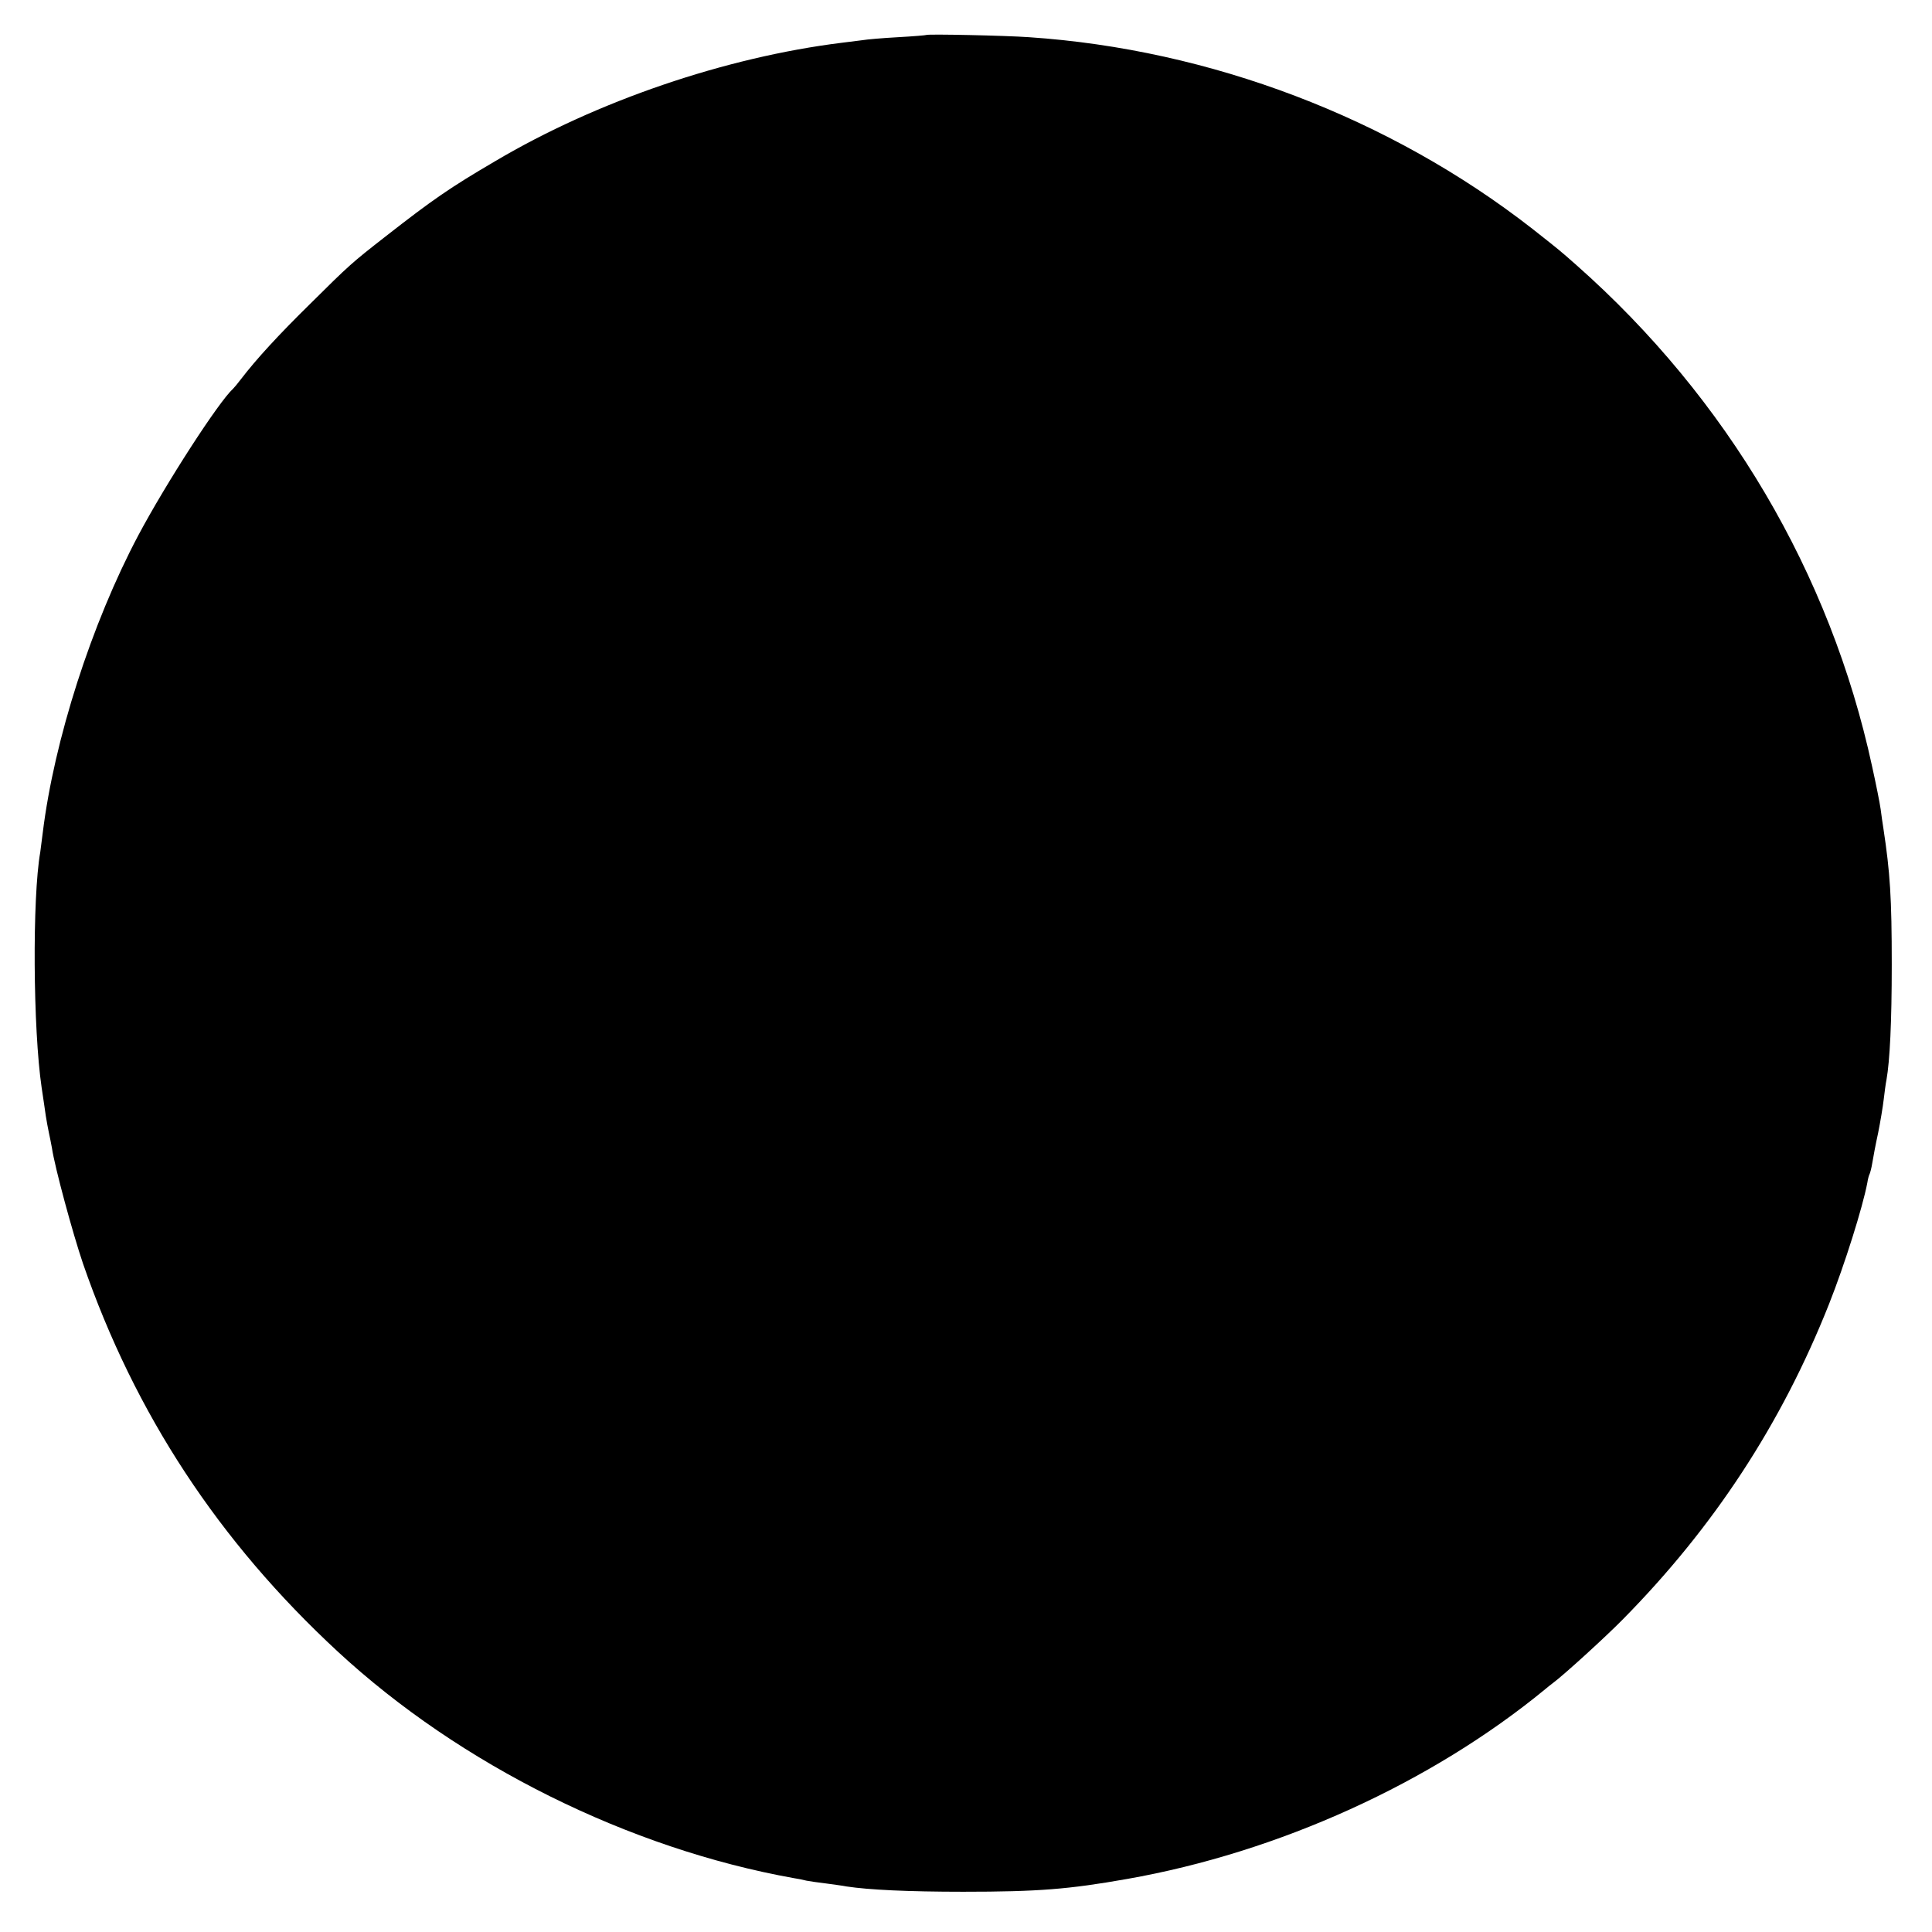 <?xml version="1.0" standalone="no"?>
<!DOCTYPE svg PUBLIC "-//W3C//DTD SVG 20010904//EN"
 "http://www.w3.org/TR/2001/REC-SVG-20010904/DTD/svg10.dtd">
<svg version="1.0" xmlns="http://www.w3.org/2000/svg"
 width="696pt" height="696pt" viewBox="0 0 696 696"
 preserveAspectRatio="xMidYMid meet">
<g transform="translate(0,696) scale(0.1,-0.1)"
fill="#000000" stroke="none">
<path d="M3337 6834 c-1 -1 -47 -5 -102 -8 -55 -3 -113 -8 -130 -11 -16 -2
-49 -6 -72 -9 -419 -52 -883 -210 -1248 -426 -164 -96 -226 -139 -395 -271
-123 -96 -131 -103 -273 -244 -113 -111 -194 -199 -249 -271 -12 -16 -25 -31
-28 -34 -52 -47 -242 -341 -342 -529 -168 -317 -303 -737 -344 -1071 -3 -25
-7 -56 -9 -70 -29 -165 -26 -638 5 -848 6 -37 12 -83 15 -102 3 -19 8 -46 11
-60 3 -14 8 -38 11 -55 10 -69 75 -308 112 -417 187 -541 489 -1001 918 -1398
441 -408 1050 -710 1643 -816 14 -2 34 -6 45 -9 11 -2 43 -7 70 -10 28 -4 61
-8 75 -11 79 -12 221 -19 420 -19 270 0 381 9 590 46 546 96 1096 346 1507
684 7 6 18 15 25 20 41 30 193 169 253 230 329 333 573 706 744 1137 57 144
121 348 138 437 2 14 6 28 8 31 2 4 7 22 10 41 3 19 12 67 21 108 8 40 17 94
20 120 3 25 7 57 10 71 12 68 19 206 19 415 0 241 -6 332 -30 490 -3 17 -7 48
-10 70 -3 22 -17 92 -31 155 -150 694 -522 1325 -1065 1805 -61 54 -64 56
-159 131 -513 400 -1160 646 -1813 690 -84 6 -366 12 -370 8z"/>
</g>
</svg>
